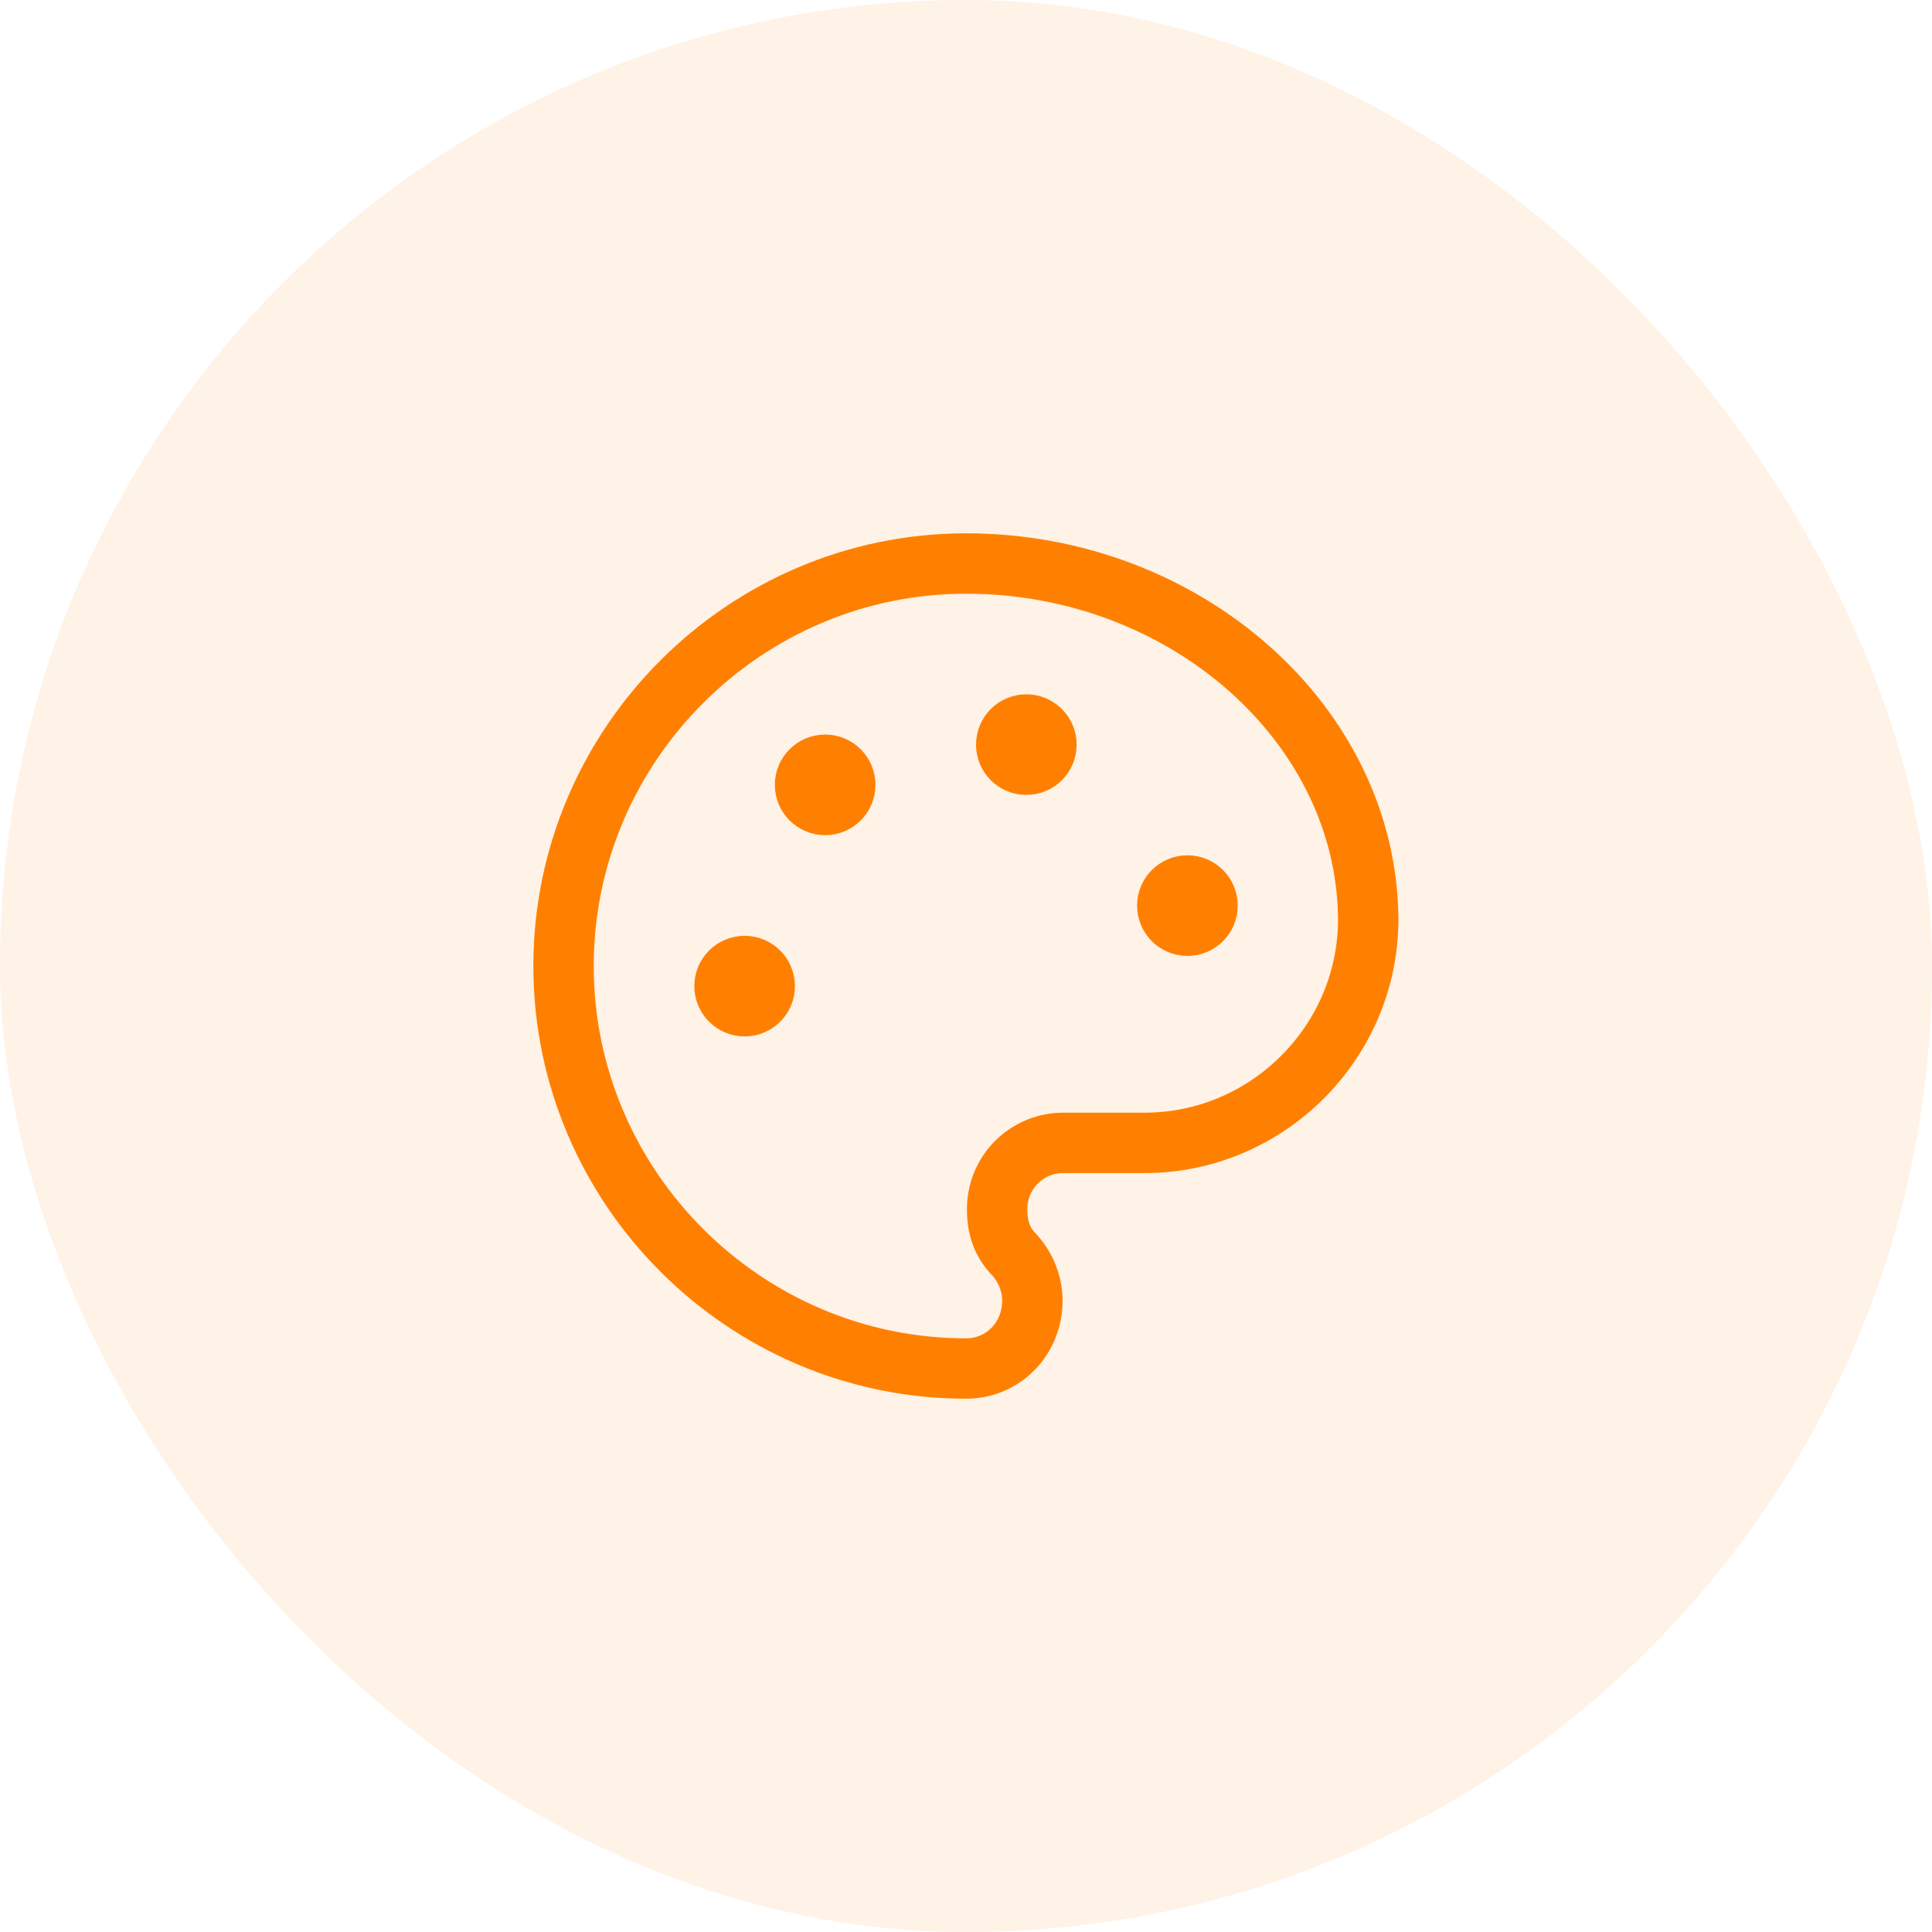 <svg width="64" height="64" viewBox="0 0 64 64" fill="none" xmlns="http://www.w3.org/2000/svg">
<rect width="64" height="64" rx="32" fill="#FF8000" fill-opacity="0.1"></rect>
<path d="M33.999 25.333C34.367 25.333 34.665 25.035 34.665 24.667C34.665 24.299 34.367 24 33.999 24C33.63 24 33.332 24.299 33.332 24.667C33.332 25.035 33.63 25.333 33.999 25.333Z" fill="#FF8000" stroke="#FF8000" stroke-width="2" stroke-linecap="round" stroke-linejoin="round"></path>
<path d="M39.335 30.666C39.703 30.666 40.001 30.368 40.001 30C40.001 29.631 39.703 29.333 39.335 29.333C38.966 29.333 38.668 29.631 38.668 30C38.668 30.368 38.966 30.666 39.335 30.666Z" fill="#FF8000" stroke="#FF8000" stroke-width="2" stroke-linecap="round" stroke-linejoin="round"></path>
<path d="M27.335 26.666C27.703 26.666 28.001 26.368 28.001 26C28.001 25.631 27.703 25.333 27.335 25.333C26.966 25.333 26.668 25.631 26.668 26C26.668 26.368 26.966 26.666 27.335 26.666Z" fill="#FF8000" stroke="#FF8000" stroke-width="2" stroke-linecap="round" stroke-linejoin="round"></path>
<path d="M24.667 33.333C25.035 33.333 25.333 33.035 25.333 32.667C25.333 32.298 25.035 32 24.667 32C24.299 32 24 32.298 24 32.667C24 33.035 24.299 33.333 24.667 33.333Z" fill="#FF8000" stroke="#FF8000" stroke-width="2" stroke-linecap="round" stroke-linejoin="round"></path>
<path d="M32.001 18.667C24.668 18.667 18.668 24.667 18.668 32C18.668 39.334 24.668 45.334 32.001 45.334C33.236 45.334 34.199 44.339 34.199 43.083C34.199 42.5 33.959 41.97 33.616 41.583C33.229 41.198 33.032 40.714 33.032 40.083C33.027 39.789 33.081 39.498 33.191 39.226C33.301 38.954 33.465 38.707 33.672 38.499C33.88 38.292 34.127 38.128 34.399 38.018C34.671 37.908 34.962 37.854 35.256 37.859H37.917C41.985 37.859 45.324 34.522 45.324 30.454C45.288 24.016 39.283 18.667 32.001 18.667Z" stroke="#FF8000" stroke-width="2" stroke-linecap="round" stroke-linejoin="round"></path>
</svg>

